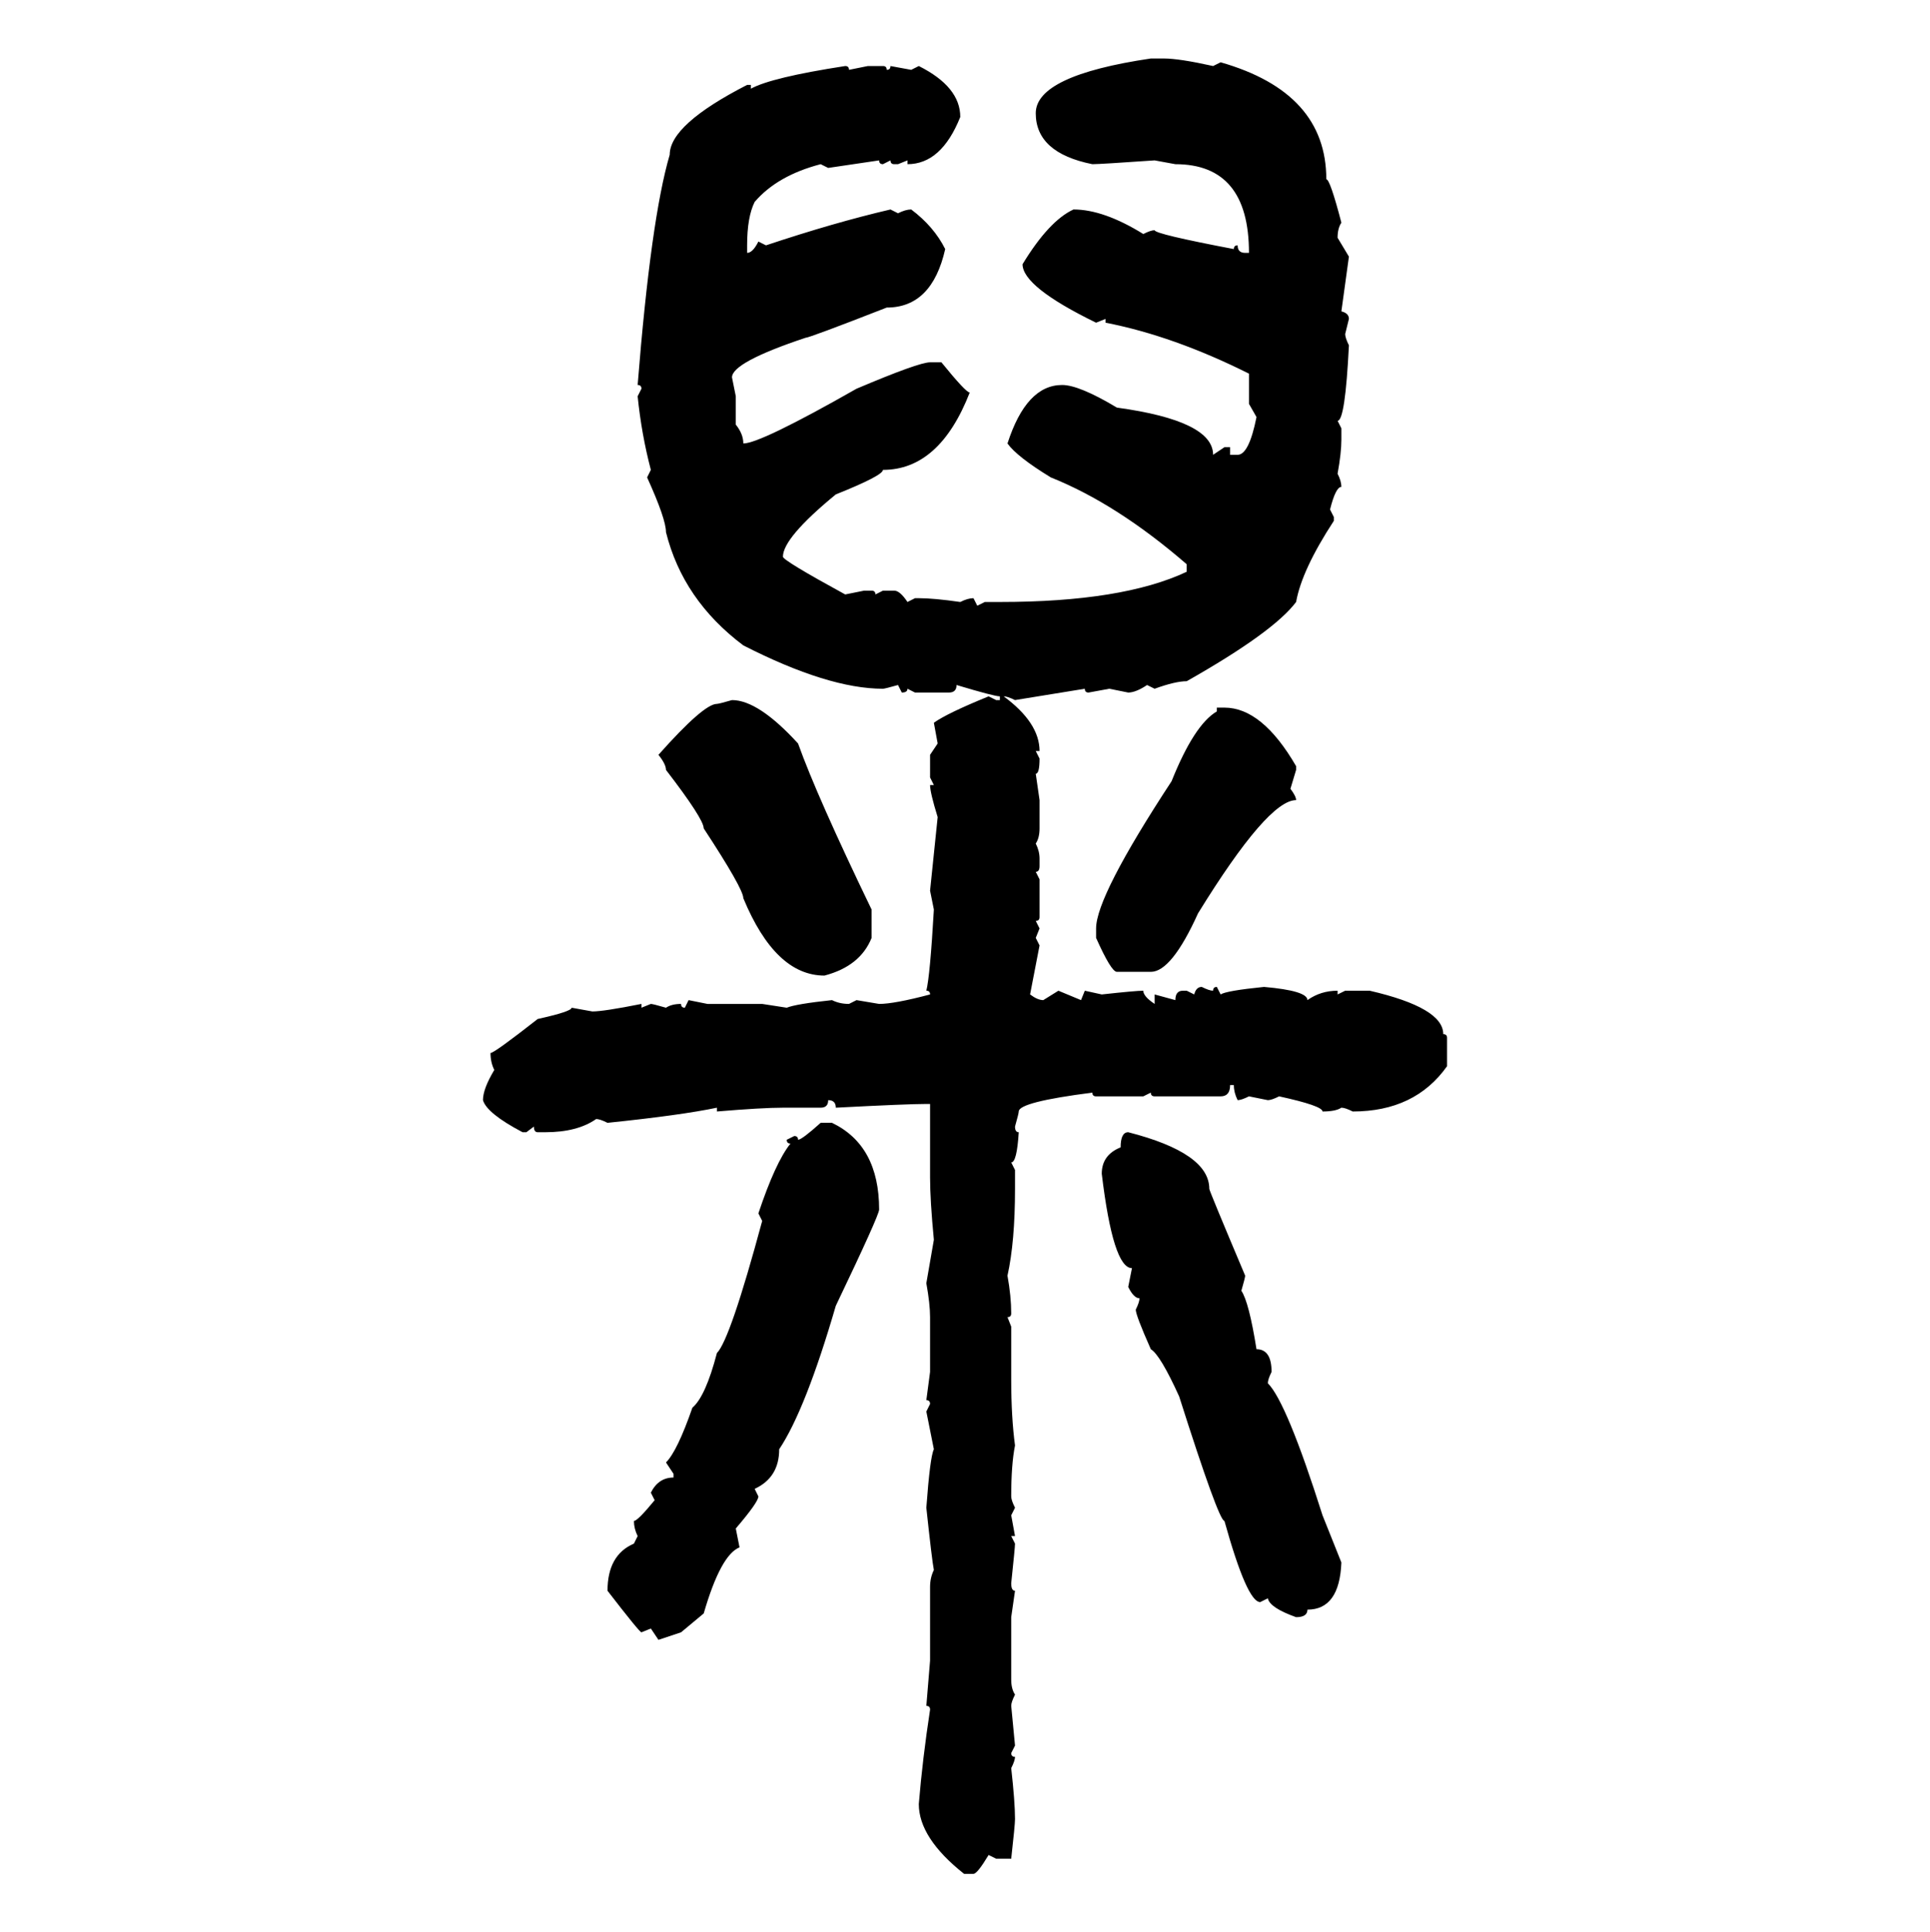 <svg xmlns="http://www.w3.org/2000/svg" xmlns:xlink="http://www.w3.org/1999/xlink" width="299.707" height="300"><path d="M178.71 9.08L180.76 9.08Q183.11 9.08 188.38 10.25L188.38 10.25L189.55 9.67Q205.96 14.36 205.96 27.83L205.96 27.83Q206.54 27.83 208.30 34.57L208.30 34.57Q207.71 35.45 207.71 36.91L207.71 36.91L209.47 39.84L208.30 48.34Q209.47 48.63 209.47 49.51L209.47 49.51L208.89 51.86Q208.89 52.44 209.47 53.61L209.47 53.61Q208.89 65.33 207.71 65.33L207.71 65.33L208.30 66.50L208.30 68.26Q208.30 70.31 207.71 73.54L207.71 73.54Q208.30 74.71 208.30 75.59L208.30 75.59Q207.42 75.59 206.54 79.10L206.54 79.10L207.13 80.27L207.13 80.86Q202.15 88.48 201.27 93.46L201.27 93.46Q197.75 98.14 184.28 105.76L184.28 105.76Q182.52 105.76 179.30 106.93L179.30 106.93L178.13 106.35Q176.37 107.52 175.20 107.52L175.20 107.52L172.27 106.93L169.04 107.52Q168.46 107.52 168.46 106.93L168.46 106.93L157.62 108.69Q156.45 108.11 155.86 108.11L155.86 108.11Q161.43 112.21 161.43 116.60L161.43 116.60L160.84 116.60L161.43 117.77Q161.43 120.12 160.84 120.12L160.84 120.12L161.43 124.22L161.43 128.61Q161.43 130.08 160.84 130.96L160.84 130.96Q161.43 132.13 161.43 133.30L161.43 133.30L161.43 134.47Q161.43 135.35 160.84 135.35L160.84 135.35L161.43 136.52L161.43 142.38Q161.43 142.97 160.84 142.97L160.84 142.97L161.43 144.14L160.84 145.61L161.43 146.78L159.96 154.39Q161.13 155.27 162.01 155.27L162.01 155.27L164.36 153.81L167.87 155.27L168.46 153.81L171.09 154.39Q176.37 153.81 177.54 153.81L177.54 153.81Q177.54 154.69 179.30 155.86L179.30 155.86L179.30 154.39L182.52 155.27Q182.52 153.81 183.69 153.81L183.69 153.81L184.28 153.81L185.45 154.39Q185.74 153.22 186.62 153.22L186.62 153.22Q187.79 153.81 188.38 153.81L188.38 153.81Q188.38 153.22 188.96 153.22L188.96 153.22L189.55 154.39Q190.43 153.81 196.29 153.22L196.29 153.22Q203.03 153.81 203.03 155.27L203.03 155.27Q205.08 153.81 207.71 153.81L207.71 153.81L207.71 154.39L208.89 153.81L212.70 153.81Q224.12 156.45 224.12 160.55L224.12 160.55Q224.71 160.55 224.71 161.13L224.71 161.13L224.71 165.53Q219.73 172.56 210.06 172.56L210.06 172.56Q208.89 171.97 208.30 171.97L208.30 171.97Q207.42 172.56 205.37 172.56L205.37 172.56Q205.37 171.68 198.63 170.21L198.63 170.21Q197.46 170.80 196.88 170.80L196.88 170.80L193.95 170.21Q192.77 170.80 192.19 170.80L192.19 170.80Q191.60 169.63 191.60 168.46L191.60 168.46L191.02 168.46Q191.02 170.21 189.55 170.21L189.55 170.21L179.30 170.21Q178.71 170.21 178.71 169.63L178.71 169.63L177.54 170.21L170.21 170.21Q169.63 170.21 169.63 169.63L169.63 169.63Q158.20 171.09 158.20 172.56L158.20 172.56Q158.20 172.85 157.62 174.90L157.62 174.90Q157.62 175.78 158.20 175.78L158.20 175.78Q157.91 180.47 157.03 180.47L157.03 180.47L157.62 181.64L157.62 184.57Q157.62 192.77 156.45 198.05L156.45 198.05Q157.03 201.27 157.03 203.91L157.03 203.91Q157.03 204.49 156.45 204.49L156.45 204.49L157.03 205.96L157.03 214.16Q157.03 220.02 157.62 224.41L157.62 224.41Q157.03 227.34 157.03 232.32L157.03 232.32Q157.03 232.91 157.62 234.08L157.62 234.08L157.03 235.25L157.62 238.48L157.03 238.48L157.62 239.65Q157.62 240.23 157.03 245.80L157.03 245.80Q157.03 246.97 157.62 246.97L157.62 246.97L157.03 251.07L157.03 260.74Q157.03 262.21 157.62 263.09L157.62 263.09Q157.03 264.26 157.03 264.84L157.03 264.84L157.62 271.00L157.03 272.17Q157.03 272.75 157.62 272.75L157.62 272.75Q157.62 273.34 157.03 274.51L157.03 274.51Q157.62 279.79 157.62 282.42L157.62 282.42Q157.62 283.30 157.03 288.57L157.03 288.57L154.69 288.57L153.52 287.99Q151.76 290.92 151.17 290.92L151.17 290.92L149.71 290.92Q142.68 285.35 142.68 280.08L142.68 280.08Q143.26 273.05 144.43 265.43L144.43 265.43Q144.43 264.84 143.85 264.84L143.85 264.84L144.43 257.81L144.43 246.39Q144.43 244.92 145.02 243.75L145.02 243.75Q144.73 242.29 143.85 234.08L143.85 234.08Q144.43 226.17 145.02 225L145.02 225L143.85 219.14L144.43 217.97Q144.43 217.38 143.85 217.38L143.85 217.38L144.43 212.99L144.43 204.49Q144.43 202.44 143.85 199.22L143.85 199.22L145.02 192.48Q144.43 186.33 144.43 182.81L144.43 182.81L144.43 171.39L143.85 171.39Q140.92 171.39 129.79 171.97L129.79 171.97Q129.79 170.80 128.61 170.80L128.61 170.80Q128.61 171.97 127.44 171.97L127.44 171.97L121.58 171.97Q118.36 171.97 111.33 172.56L111.33 172.56L111.33 171.97Q105.76 173.14 94.34 174.32L94.34 174.32Q93.16 173.73 92.58 173.73L92.58 173.73Q89.65 175.78 84.67 175.78L84.67 175.78L83.50 175.78Q82.91 175.78 82.91 174.90L82.91 174.90L81.74 175.78L81.15 175.78Q75.59 172.85 75 170.80L75 170.80Q75 169.04 76.76 166.11L76.76 166.11Q76.17 164.94 76.17 163.48L76.17 163.48Q76.76 163.48 83.50 158.20L83.50 158.20Q88.77 157.03 88.77 156.45L88.77 156.45L91.99 157.03Q93.75 157.03 99.61 155.86L99.61 155.86L99.61 156.45L101.07 155.86Q101.37 155.86 103.42 156.45L103.42 156.45Q104.30 155.86 105.76 155.86L105.76 155.86Q105.76 156.45 106.35 156.45L106.35 156.45L106.93 155.27L109.86 155.86L118.36 155.86L122.17 156.45Q123.63 155.86 129.20 155.27L129.20 155.27Q130.37 155.86 131.84 155.86L131.84 155.86L133.01 155.27L136.52 155.86Q138.87 155.86 144.43 154.39L144.43 154.39Q144.43 153.81 143.85 153.81L143.85 153.81Q144.43 151.46 145.02 141.21L145.02 141.21L144.43 138.28L145.61 126.86Q144.43 123.05 144.43 121.88L144.43 121.88L145.02 121.88L144.43 120.70L144.43 117.19L145.61 115.43L145.02 112.21Q147.07 110.74 153.52 108.11L153.52 108.11L154.69 108.69L155.27 108.69L155.27 108.11Q154.39 108.11 148.54 106.35L148.54 106.35Q148.54 107.52 147.36 107.52L147.36 107.52L142.09 107.52L140.92 106.93Q140.92 107.52 140.04 107.52L140.04 107.52L139.45 106.35Q137.40 106.93 137.11 106.93L137.11 106.93Q128.61 106.93 115.43 100.20L115.43 100.20Q106.05 93.16 103.42 82.62L103.42 82.62Q103.42 80.57 100.49 74.12L100.49 74.12L101.07 72.95Q99.61 67.38 99.02 61.52L99.02 61.52L99.61 60.35Q99.61 59.77 99.02 59.77L99.02 59.77Q101.07 33.98 104.00 24.02L104.00 24.02Q104.00 19.34 116.02 13.18L116.02 13.18L116.60 13.18L116.60 13.77Q119.82 12.01 131.25 10.25L131.25 10.25Q131.84 10.25 131.84 10.84L131.84 10.84L134.77 10.25L137.11 10.25Q137.70 10.25 137.70 10.84L137.70 10.84Q138.28 10.84 138.28 10.25L138.28 10.25L141.50 10.84L142.68 10.25Q149.12 13.48 149.12 18.16L149.12 18.16Q146.19 25.49 140.92 25.49L140.92 25.49L140.92 24.90L139.45 25.49L138.87 25.49Q138.28 25.49 138.28 24.90L138.28 24.90L137.11 25.49Q136.52 25.49 136.52 24.90L136.52 24.90L128.61 26.07L127.44 25.49Q120.70 27.25 117.19 31.35L117.19 31.35Q116.02 33.69 116.02 38.09L116.02 38.09L116.02 39.26Q116.89 39.26 117.77 37.50L117.77 37.50L118.95 38.09Q129.49 34.57 138.28 32.52L138.28 32.52L139.45 33.11Q140.63 32.52 141.50 32.52L141.50 32.52Q145.02 35.16 146.78 38.67L146.78 38.67Q144.73 47.75 137.70 47.75L137.70 47.75Q125.68 52.44 125.10 52.44L125.10 52.44Q113.67 56.25 113.67 58.59L113.67 58.59L114.26 61.52L114.26 65.92Q115.43 67.38 115.43 68.85L115.43 68.85Q118.07 68.85 133.01 60.35L133.01 60.35Q142.68 56.25 144.43 56.25L144.43 56.25L146.19 56.25Q150 60.94 150.59 60.94L150.59 60.94Q145.90 72.95 137.11 72.95L137.11 72.95Q137.11 73.83 129.79 76.76L129.79 76.76Q121.58 83.50 121.58 86.43L121.58 86.43Q121.58 87.01 131.25 92.29L131.25 92.29L134.18 91.70L135.35 91.70Q135.94 91.70 135.94 92.29L135.94 92.29L137.11 91.70L138.87 91.70Q139.75 91.70 140.92 93.46L140.92 93.46L142.09 92.87L142.68 92.87Q145.02 92.87 149.12 93.46L149.12 93.46Q150.29 92.87 151.17 92.87L151.17 92.87L151.76 94.04L152.93 93.46L155.27 93.46Q174.32 93.46 184.28 88.77L184.28 88.77L184.28 87.60Q173.44 78.22 163.18 74.12L163.18 74.12Q157.91 70.90 156.45 68.85L156.45 68.85Q159.38 59.77 164.94 59.77L164.94 59.77Q167.58 59.77 173.44 63.28L173.44 63.28Q188.38 65.33 188.38 70.61L188.38 70.61L190.14 69.43L191.02 69.43L191.02 70.61L192.19 70.61Q193.95 70.61 195.12 64.75L195.12 64.75L193.95 62.70L193.95 58.01Q182.23 52.15 171.68 50.10L171.68 50.10L171.68 49.51L170.21 50.10Q158.79 44.53 158.79 41.02L158.79 41.02Q162.89 34.28 166.70 32.52L166.70 32.52Q171.39 32.52 177.54 36.33L177.54 36.33Q178.71 35.74 179.30 35.74L179.30 35.74Q179.30 36.33 191.60 38.67L191.60 38.67Q191.60 38.09 192.19 38.09L192.19 38.09Q192.19 39.26 193.36 39.26L193.36 39.26L193.95 39.26Q193.95 25.49 182.52 25.49L182.52 25.49L179.30 24.90Q170.80 25.49 169.63 25.49L169.63 25.49Q160.84 23.73 160.84 17.58L160.84 17.58Q160.84 11.72 178.71 9.08L178.71 9.08ZM113.67 108.69L113.67 108.69Q117.77 108.69 123.93 115.43L123.93 115.43Q126.86 123.63 135.35 141.21L135.35 141.21L135.35 145.61Q133.59 150 128.03 151.46L128.03 151.46Q120.41 151.46 115.43 139.45L115.43 139.45Q115.43 137.99 109.28 128.61L109.28 128.61Q109.28 127.15 103.42 119.53L103.42 119.53Q103.42 118.65 102.25 117.19L102.25 117.19Q109.28 109.28 111.33 109.28L111.33 109.28Q111.62 109.28 113.67 108.69ZM188.96 110.45L188.96 109.86L190.14 109.86Q196.00 109.86 201.27 118.95L201.27 118.95L201.27 119.53L200.39 122.46Q201.27 123.63 201.27 124.22L201.27 124.22Q196.88 124.22 186.04 141.80L186.04 141.80Q181.93 150.88 178.71 150.88L178.71 150.88L173.44 150.88Q172.56 150.88 170.21 145.61L170.21 145.61L170.21 144.14Q170.21 139.16 181.93 121.29L181.93 121.29Q185.45 112.50 188.96 110.45L188.96 110.45ZM127.44 174.32L127.44 174.32L129.20 174.32Q136.52 177.83 136.52 187.79L136.52 187.79Q136.52 188.67 129.79 202.73L129.79 202.73Q125.10 218.85 121.00 225L121.00 225Q121.00 229.39 117.19 231.15L117.19 231.15L117.77 232.32Q117.77 233.20 114.26 237.30L114.26 237.30L114.84 240.23Q111.91 241.41 109.28 250.49L109.28 250.49L105.76 253.42L102.25 254.59L101.07 252.83L99.61 253.42Q99.32 253.42 94.34 246.97L94.34 246.97Q94.34 241.41 98.44 239.65L98.44 239.65L99.02 238.48Q98.44 237.30 98.44 236.13L98.44 236.13Q99.02 236.13 101.66 232.91L101.66 232.91L101.07 231.74Q102.25 229.39 104.59 229.39L104.59 229.39L104.59 228.81L103.42 227.05Q105.18 225.29 107.52 218.55L107.52 218.55Q109.57 216.80 111.33 210.06L111.33 210.06Q113.38 208.01 118.36 189.55L118.36 189.55L117.77 188.38Q120.41 180.47 122.75 177.54L122.75 177.54Q122.17 177.54 122.17 176.95L122.17 176.95L123.34 176.37Q123.93 176.37 123.93 176.95L123.93 176.95Q124.51 176.95 127.44 174.32ZM175.20 175.78L175.20 175.78Q187.79 179.00 187.79 184.57L187.79 184.57Q187.79 184.86 193.36 198.05L193.36 198.05Q193.36 198.34 192.77 200.39L192.77 200.39Q193.95 202.15 195.12 209.47L195.12 209.47Q197.46 209.47 197.46 212.99L197.46 212.99Q196.88 214.16 196.88 214.75L196.88 214.75Q199.80 217.68 205.37 235.25L205.37 235.25L208.30 242.58Q208.01 249.90 203.03 249.90L203.03 249.90Q203.03 251.07 201.27 251.07L201.27 251.07Q197.17 249.61 196.88 248.14L196.88 248.14L195.70 248.73Q193.65 248.73 190.14 236.13L190.14 236.13Q189.26 236.13 183.11 216.80L183.11 216.80Q180.18 210.35 178.71 209.47L178.71 209.47Q176.37 204.20 176.37 203.32L176.37 203.32Q176.95 202.15 176.95 201.56L176.95 201.56Q176.07 201.56 175.20 199.80L175.20 199.80L175.78 196.88Q172.85 196.88 171.09 182.23L171.09 182.23Q171.09 179.30 174.02 178.13L174.02 178.13Q174.02 175.78 175.20 175.78Z"/></svg>